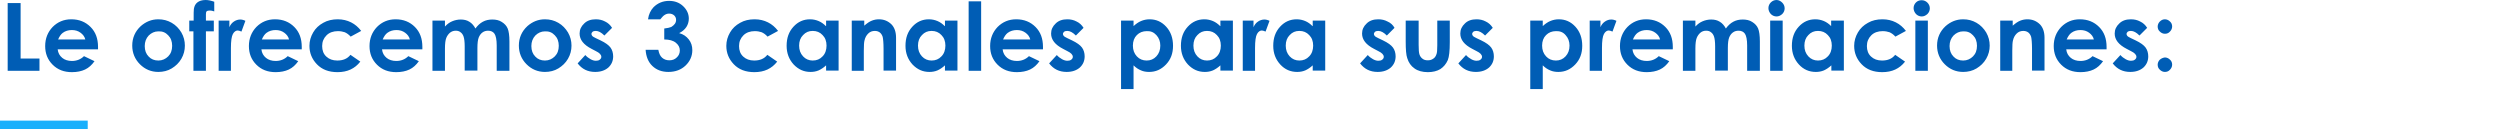 <?xml version="1.0" encoding="utf-8"?>
<!-- Generator: Adobe Illustrator 27.2.0, SVG Export Plug-In . SVG Version: 6.00 Build 0)  -->
<svg version="1.1" id="Capa_1" xmlns="http://www.w3.org/2000/svg" xmlns:xlink="http://www.w3.org/1999/xlink" x="0px" y="0px"
	 viewBox="0 0 1140 59" style="enable-background:new 0 0 1140 59;" xml:space="preserve">
<style type="text/css">
	.st0{fill:#1AB0FC;}
	.st1{clip-path:url(#SVGID_00000146457924481586523210000001855863261645785479_);fill:#005DB5;}
</style>
<rect y="55" class="st0" width="40" height="4"/>
<g>
	<defs>
		<rect id="SVGID_1_" width="1140" height="59"/>
	</defs>
	<clipPath id="SVGID_00000093137086860559741890000016244399435275612064_">
		<use xlink:href="#SVGID_1_"  style="overflow:visible;"/>
	</clipPath>
	<path style="clip-path:url(#SVGID_00000093137086860559741890000016244399435275612064_);fill:#005DB5;" d="M984.9,27.2
		c-0.6,0.6-1,1.4-1,2.3c0,0.9,0.3,1.7,1,2.3c0.6,0.6,1.4,1,2.3,1c0.9,0,1.7-0.3,2.3-1c0.6-0.6,1-1.4,1-2.3c0-0.9-0.3-1.7-1-2.3
		c-0.6-0.6-1.4-1-2.3-1C986.4,26.3,985.6,26.6,984.9,27.2 M984.9,9.8c-0.6,0.6-1,1.4-1,2.3s0.3,1.7,1,2.3c0.6,0.6,1.4,1,2.3,1
		c0.9,0,1.7-0.3,2.3-1c0.6-0.6,1-1.4,1-2.3c0-0.9-0.3-1.7-1-2.3c-0.6-0.6-1.4-1-2.3-1C986.4,8.8,985.6,9.1,984.9,9.8 M975.9,9.8
		c-1.3-0.7-2.7-1-4.2-1c-2.2,0-4,0.6-5.3,1.9c-1.4,1.3-2.1,2.8-2.1,4.6c0,2.8,1.8,5.1,5.5,7l1.9,1c1.7,0.8,2.5,1.7,2.5,2.6
		c0,0.5-0.2,0.9-0.7,1.3c-0.5,0.4-1.1,0.5-1.8,0.5c-0.7,0-1.5-0.2-2.4-0.7c-0.9-0.5-1.7-1.1-2.4-1.9l-3.5,3.8c2,2.6,4.6,3.9,8,3.9
		c2.5,0,4.5-0.7,6-2c1.5-1.4,2.2-3.1,2.2-5.1c0-1.5-0.4-2.9-1.2-4c-0.8-1.1-2.3-2.2-4.6-3.3l-2.1-1c-0.9-0.4-1.5-0.8-1.7-1.1
		c-0.2-0.3-0.3-0.5-0.3-0.8c0-0.4,0.2-0.7,0.5-1c0.4-0.3,0.9-0.4,1.5-0.4c1.2,0,2.5,0.7,3.9,2.1l3.5-3.5
		C978.3,11.4,977.2,10.4,975.9,9.8 M942.4,18c0.6-1.4,1.3-2.4,2.1-3c1.2-0.9,2.6-1.3,4.2-1.3c1.5,0,2.8,0.4,3.9,1.2s1.9,1.8,2.2,3.1
		H942.4z M960.6,21.4c0-3.8-1.1-6.8-3.4-9.1c-2.3-2.3-5.2-3.5-8.8-3.5c-3.4,0-6.2,1.2-8.5,3.5c-2.2,2.3-3.4,5.2-3.4,8.7
		c0,3.4,1.1,6.2,3.4,8.5c2.3,2.3,5.2,3.4,8.8,3.4c2.3,0,4.3-0.4,6-1.2c1.7-0.8,3.1-2.1,4.3-3.8l-4.8-2.3c-1.5,1.5-3.4,2.2-5.5,2.2
		c-1.8,0-3.3-0.5-4.4-1.4c-1.2-1-1.9-2.2-2.1-3.9h18.4L960.6,21.4z M911.9,32.3h5.7v-9.2c0-2.4,0.1-3.9,0.3-4.6
		c0.3-1.4,0.9-2.4,1.7-3.2c0.8-0.8,1.8-1.2,3-1.2c0.9,0,1.6,0.2,2.3,0.7c0.6,0.5,1,1.1,1.3,2c0.2,0.9,0.4,2.7,0.4,5.4v10h5.7V17.2
		c0-2.6-0.7-4.6-2-6c-1.6-1.6-3.5-2.4-5.8-2.4c-1.1,0-2.2,0.2-3.2,0.6c-1.1,0.4-2.2,1.2-3.5,2.3V9.4h-5.7V32.3z M899.7,16.1
		c1.2,1.2,1.8,2.8,1.8,4.8c0,2-0.6,3.6-1.8,4.8c-1.2,1.2-2.7,1.9-4.5,1.9c-1.8,0-3.3-0.6-4.4-1.8c-1.2-1.2-1.8-2.8-1.8-4.8
		c0-1.9,0.6-3.5,1.8-4.8c1.2-1.2,2.7-1.9,4.4-1.9C897,14.2,898.5,14.8,899.7,16.1 M887.2,11.9c-2.6,2.4-3.9,5.4-3.9,8.9
		c0,3.3,1.2,6.2,3.5,8.5s5.1,3.5,8.4,3.5c2.2,0,4.3-0.5,6.1-1.6c1.8-1.1,3.3-2.5,4.4-4.4c1.1-1.9,1.6-3.9,1.6-6c0-2.1-0.5-4.1-1.6-6
		c-1.1-1.8-2.5-3.3-4.4-4.4c-1.9-1.1-3.9-1.6-6.1-1.6C892.1,8.8,889.5,9.9,887.2,11.9 M873.4,32.3h5.7V9.4h-5.7V32.3z M873.7,1.1
		c-0.7,0.7-1.1,1.6-1.1,2.6c0,1,0.4,1.9,1.1,2.7c0.7,0.7,1.6,1.1,2.6,1.1c1,0,1.8-0.4,2.6-1.1c0.7-0.7,1.1-1.6,1.1-2.6
		c0-1-0.4-1.9-1.1-2.6c-0.7-0.7-1.6-1.1-2.6-1.1S874.4,0.4,873.7,1.1 M864.5,10.2c-1.8-0.9-3.8-1.4-6.1-1.4c-2.5,0-4.7,0.5-6.6,1.6
		c-2,1.1-3.5,2.5-4.6,4.4c-1.1,1.9-1.7,3.9-1.7,6.1c0,3.2,1.1,6,3.4,8.4c2.3,2.4,5.4,3.6,9.4,3.6c4.5,0,7.9-1.6,10.4-4.8l-4.5-3.1
		c-1.4,1.8-3.4,2.6-6,2.6c-2.1,0-3.7-0.6-5-1.8c-1.3-1.2-1.9-2.8-1.9-4.8c0-2,0.7-3.6,2-4.9c1.3-1.3,3.1-1.9,5.2-1.9
		c1.2,0,2.2,0.2,3.1,0.5c0.9,0.4,1.8,1,2.7,2l4.8-2.6C867.8,12.4,866.3,11.1,864.5,10.2 M833.5,16c1.2,1.2,1.8,2.8,1.8,4.8
		c0,2-0.6,3.7-1.8,4.9c-1.2,1.3-2.7,1.9-4.5,1.9c-1.7,0-3.2-0.6-4.4-1.9c-1.2-1.3-1.8-2.9-1.8-4.9c0-2,0.6-3.6,1.8-4.8
		c1.2-1.3,2.6-1.9,4.4-1.9C830.8,14.1,832.3,14.7,833.5,16 M835,11.9c-1-1-2.1-1.8-3.3-2.3c-1.2-0.5-2.5-0.8-3.9-0.8
		c-3,0-5.5,1.1-7.6,3.4c-2.1,2.3-3.1,5.1-3.1,8.7c0,3.4,1.1,6.2,3.2,8.5s4.7,3.4,7.7,3.4c1.3,0,2.5-0.2,3.7-0.7
		c1.1-0.5,2.2-1.2,3.4-2.3v2.4h5.7V9.4H835V11.9z M807.2,32.3h5.7V9.4h-5.7V32.3z M807.5,1.1c-0.7,0.7-1.1,1.6-1.1,2.6
		c0,1,0.4,1.9,1.1,2.7c0.7,0.7,1.6,1.1,2.6,1.1c1,0,1.8-0.4,2.6-1.1c0.7-0.7,1.1-1.6,1.1-2.6c0-1-0.4-1.9-1.1-2.6S811.1,0,810.1,0
		S808.2,0.4,807.5,1.1 M767.4,32.3h5.7V22.1c0-2.2,0.2-3.8,0.6-4.8c0.4-1,1-1.8,1.7-2.4s1.6-0.9,2.6-0.9c0.9,0,1.6,0.2,2.2,0.7
		c0.6,0.4,1.1,1.1,1.4,2c0.3,0.9,0.5,2.4,0.5,4.4v11.1h5.8V21.9c0-2.2,0.2-3.8,0.6-4.8c0.4-1,1-1.8,1.7-2.3c0.8-0.6,1.7-0.8,2.6-0.8
		c1.3,0,2.3,0.5,2.9,1.4c0.6,0.9,1,2.7,1,5.3v11.6h5.8V18.9c0-2.7-0.3-4.7-0.8-5.9c-0.5-1.2-1.4-2.2-2.7-3c-1.2-0.8-2.7-1.1-4.3-1.1
		c-1.6,0-3,0.3-4.3,1c-1.3,0.7-2.4,1.7-3.4,3.1c-0.7-1.3-1.6-2.4-2.8-3.1c-1.1-0.7-2.4-1-3.9-1c-1.4,0-2.7,0.3-3.9,0.8
		c-1.2,0.5-2.3,1.3-3.3,2.4V9.4h-5.7V32.3z M744.6,18c0.6-1.4,1.3-2.4,2.1-3c1.2-0.9,2.6-1.3,4.2-1.3c1.5,0,2.8,0.4,3.9,1.2
		s1.9,1.8,2.2,3.1H744.6z M762.8,21.4c0-3.8-1.1-6.8-3.4-9.1c-2.3-2.3-5.2-3.5-8.8-3.5c-3.4,0-6.2,1.2-8.5,3.5
		c-2.2,2.3-3.4,5.2-3.4,8.7c0,3.4,1.1,6.2,3.4,8.5c2.3,2.3,5.2,3.4,8.8,3.4c2.3,0,4.3-0.4,6-1.2c1.7-0.8,3.1-2.1,4.3-3.8l-4.8-2.3
		c-1.5,1.5-3.4,2.2-5.5,2.2c-1.8,0-3.3-0.5-4.4-1.4c-1.2-1-1.9-2.2-2.1-3.9h18.4L762.8,21.4z M724.8,32.3h5.7V23l0-1.1
		c0-3.2,0.3-5.3,0.9-6.4c0.6-1.1,1.4-1.6,2.2-1.6c0.4,0,1,0.2,1.7,0.5l1.8-4.9c-0.8-0.4-1.6-0.6-2.3-0.6c-1.1,0-2,0.3-2.9,0.9
		c-0.9,0.6-1.6,1.4-2.1,2.6V9.4h-4.9V32.3z M713.9,16c1.2,1.3,1.8,2.9,1.8,4.8c0,2-0.6,3.6-1.8,4.9c-1.2,1.3-2.7,1.9-4.4,1.9
		c-1.8,0-3.3-0.6-4.5-1.9c-1.2-1.3-1.8-2.9-1.8-4.9c0-2,0.6-3.6,1.8-4.8c1.2-1.2,2.7-1.8,4.5-1.8C711.3,14.1,712.8,14.7,713.9,16
		 M697.8,9.4v31.2h5.7V29.8c1.1,1.1,2.2,1.8,3.4,2.3c1.1,0.5,2.4,0.7,3.7,0.7c3,0,5.5-1.1,7.7-3.4c2.2-2.3,3.2-5.1,3.2-8.5
		c0-3.5-1-6.4-3.1-8.7c-2.1-2.3-4.6-3.4-7.6-3.4c-1.4,0-2.7,0.3-3.9,0.8c-1.2,0.5-2.3,1.3-3.4,2.3V9.4H697.8z M677.5,9.8
		c-1.3-0.7-2.7-1-4.2-1c-2.2,0-4,0.6-5.3,1.9c-1.4,1.3-2.1,2.8-2.1,4.6c0,2.8,1.8,5.1,5.5,7l1.9,1c1.7,0.8,2.5,1.7,2.5,2.6
		c0,0.5-0.2,0.9-0.7,1.3c-0.5,0.4-1.1,0.5-1.8,0.5c-0.7,0-1.5-0.2-2.4-0.7c-0.9-0.5-1.7-1.1-2.4-1.9l-3.5,3.8c2,2.6,4.6,3.9,8,3.9
		c2.5,0,4.5-0.7,6-2c1.5-1.4,2.2-3.1,2.2-5.1c0-1.5-0.4-2.9-1.2-4c-0.8-1.1-2.3-2.2-4.6-3.3l-2.1-1c-0.9-0.4-1.5-0.8-1.7-1.1
		c-0.2-0.3-0.3-0.5-0.3-0.8c0-0.4,0.2-0.7,0.5-1c0.4-0.3,0.9-0.4,1.5-0.4c1.2,0,2.5,0.7,3.9,2.1l3.5-3.5
		C679.9,11.4,678.8,10.4,677.5,9.8 M641,18.9c0,3.7,0.2,6.2,0.7,7.6c0.6,2,1.7,3.6,3.3,4.7c1.5,1.1,3.6,1.7,6.1,1.7
		c2.3,0,4.2-0.5,5.7-1.4c1.5-1,2.6-2.3,3.4-4.1c0.6-1.5,0.9-4.2,0.9-8.2V9.4h-5.7v11.2c0,2.2-0.1,3.6-0.4,4.2
		c-0.3,0.9-0.8,1.6-1.5,2c-0.7,0.5-1.5,0.7-2.4,0.7c-1,0-1.8-0.2-2.4-0.7c-0.7-0.5-1.1-1.1-1.4-1.9c-0.3-0.8-0.4-2.3-0.4-4.5v-11
		H641V18.9z M632.7,9.8c-1.3-0.7-2.7-1-4.2-1c-2.2,0-4,0.6-5.3,1.9c-1.4,1.3-2.1,2.8-2.1,4.6c0,2.8,1.8,5.1,5.5,7l1.9,1
		c1.7,0.8,2.5,1.7,2.5,2.6c0,0.5-0.2,0.9-0.7,1.3c-0.5,0.4-1.1,0.5-1.8,0.5c-0.7,0-1.5-0.2-2.4-0.7c-0.9-0.5-1.7-1.1-2.4-1.9
		l-3.5,3.8c2,2.6,4.6,3.9,8,3.9c2.5,0,4.5-0.7,6-2c1.5-1.4,2.2-3.1,2.2-5.1c0-1.5-0.4-2.9-1.2-4c-0.8-1.1-2.3-2.2-4.6-3.3l-2.1-1
		c-0.9-0.4-1.5-0.8-1.7-1.1c-0.2-0.3-0.3-0.5-0.3-0.8c0-0.4,0.2-0.7,0.5-1c0.4-0.3,0.9-0.4,1.5-0.4c1.2,0,2.5,0.7,3.9,2.1l3.5-3.5
		C635.2,11.4,634.1,10.4,632.7,9.8 M597,16c1.2,1.2,1.8,2.8,1.8,4.8c0,2-0.6,3.7-1.8,4.9c-1.2,1.3-2.7,1.9-4.5,1.9
		c-1.7,0-3.2-0.6-4.4-1.9c-1.2-1.3-1.8-2.9-1.8-4.9c0-2,0.6-3.6,1.8-4.8c1.2-1.3,2.6-1.9,4.4-1.9C594.3,14.1,595.8,14.7,597,16
		 M598.5,11.9c-1-1-2.1-1.8-3.3-2.3c-1.2-0.5-2.5-0.8-3.9-0.8c-3,0-5.5,1.1-7.6,3.4c-2.1,2.3-3.1,5.1-3.1,8.7c0,3.4,1.1,6.2,3.2,8.5
		s4.7,3.4,7.7,3.4c1.3,0,2.5-0.2,3.7-0.7c1.1-0.5,2.2-1.2,3.4-2.3v2.4h5.7V9.4h-5.7V11.9z M566.6,32.3h5.7V23l0-1.1
		c0-3.2,0.3-5.3,0.9-6.4c0.6-1.1,1.4-1.6,2.2-1.6c0.4,0,1,0.2,1.7,0.5l1.8-4.9c-0.8-0.4-1.6-0.6-2.3-0.6c-1,0-2,0.3-2.9,0.9
		c-0.9,0.6-1.6,1.4-2.1,2.6V9.4h-4.9V32.3z M554.9,16c1.2,1.2,1.8,2.8,1.8,4.8c0,2-0.6,3.7-1.8,4.9c-1.2,1.3-2.7,1.9-4.5,1.9
		c-1.7,0-3.2-0.6-4.4-1.9c-1.2-1.3-1.8-2.9-1.8-4.9c0-2,0.6-3.6,1.8-4.8c1.2-1.3,2.6-1.9,4.4-1.9C552.2,14.1,553.7,14.7,554.9,16
		 M556.4,11.9c-1-1-2.1-1.8-3.3-2.3c-1.2-0.5-2.5-0.8-3.9-0.8c-3,0-5.5,1.1-7.6,3.4c-2.1,2.3-3.1,5.1-3.1,8.7c0,3.4,1.1,6.2,3.2,8.5
		c2.2,2.3,4.7,3.4,7.7,3.4c1.3,0,2.5-0.2,3.7-0.7c1.1-0.5,2.2-1.2,3.4-2.3v2.4h5.7V9.4h-5.7V11.9z M527.3,16
		c1.2,1.3,1.8,2.9,1.8,4.8c0,2-0.6,3.6-1.8,4.9c-1.2,1.3-2.7,1.9-4.4,1.9c-1.8,0-3.3-0.6-4.5-1.9c-1.2-1.3-1.8-2.9-1.8-4.9
		c0-2,0.6-3.6,1.8-4.8c1.2-1.2,2.7-1.8,4.5-1.8C524.7,14.1,526.1,14.7,527.3,16 M511.2,9.4v31.2h5.7V29.8c1.1,1.1,2.2,1.8,3.4,2.3
		c1.1,0.5,2.4,0.7,3.7,0.7c3,0,5.5-1.1,7.7-3.4c2.2-2.3,3.2-5.1,3.2-8.5c0-3.5-1-6.4-3.1-8.7c-2.1-2.3-4.6-3.4-7.6-3.4
		c-1.4,0-2.7,0.3-3.9,0.8c-1.2,0.5-2.3,1.3-3.4,2.3V9.4H511.2z M490.9,9.8c-1.3-0.7-2.7-1-4.2-1c-2.2,0-4,0.6-5.3,1.9
		c-1.4,1.3-2.1,2.8-2.1,4.6c0,2.8,1.8,5.1,5.5,7l1.9,1c1.7,0.8,2.5,1.7,2.5,2.6c0,0.5-0.2,0.9-0.7,1.3c-0.5,0.4-1.1,0.5-1.8,0.5
		c-0.7,0-1.5-0.2-2.4-0.7c-0.9-0.5-1.7-1.1-2.4-1.9l-3.5,3.8c2,2.6,4.6,3.9,8,3.9c2.5,0,4.5-0.7,6-2c1.5-1.4,2.2-3.1,2.2-5.1
		c0-1.5-0.4-2.9-1.2-4c-0.8-1.1-2.3-2.2-4.6-3.3l-2.1-1c-0.9-0.4-1.5-0.8-1.7-1.1c-0.2-0.3-0.3-0.5-0.3-0.8c0-0.4,0.2-0.7,0.5-1
		c0.4-0.3,0.9-0.4,1.5-0.4c1.2,0,2.5,0.7,3.9,2.1l3.5-3.5C493.3,11.4,492.2,10.4,490.9,9.8 M457.4,18c0.6-1.4,1.3-2.4,2.1-3
		c1.2-0.9,2.6-1.3,4.2-1.3c1.5,0,2.8,0.4,3.9,1.2c1.1,0.8,1.9,1.8,2.2,3.1H457.4z M475.6,21.4c0-3.8-1.1-6.8-3.4-9.1
		c-2.3-2.3-5.2-3.5-8.8-3.5c-3.4,0-6.2,1.2-8.5,3.5c-2.2,2.3-3.4,5.2-3.4,8.7c0,3.4,1.1,6.2,3.4,8.5c2.3,2.3,5.2,3.4,8.8,3.4
		c2.3,0,4.3-0.4,6-1.2c1.7-0.8,3.1-2.1,4.3-3.8l-4.8-2.3c-1.5,1.5-3.4,2.2-5.5,2.2c-1.8,0-3.3-0.5-4.4-1.4c-1.2-1-1.9-2.2-2.1-3.9
		h18.4L475.6,21.4z M441.7,32.3h5.7V0.6h-5.7V32.3z M429.3,16c1.2,1.2,1.8,2.8,1.8,4.8c0,2-0.6,3.7-1.8,4.9
		c-1.2,1.3-2.7,1.9-4.5,1.9c-1.7,0-3.2-0.6-4.4-1.9c-1.2-1.3-1.8-2.9-1.8-4.9c0-2,0.6-3.6,1.8-4.8c1.2-1.3,2.6-1.9,4.4-1.9
		C426.6,14.1,428.1,14.7,429.3,16 M430.8,11.9c-1-1-2.1-1.8-3.3-2.3c-1.2-0.5-2.5-0.8-3.9-0.8c-3,0-5.5,1.1-7.6,3.4
		c-2.1,2.3-3.1,5.1-3.1,8.7c0,3.4,1.1,6.2,3.2,8.5c2.2,2.3,4.7,3.4,7.7,3.4c1.3,0,2.5-0.2,3.7-0.7c1.1-0.5,2.2-1.2,3.4-2.3v2.4h5.7
		V9.4h-5.7V11.9z M388.2,32.3h5.7v-9.2c0-2.4,0.1-3.9,0.3-4.6c0.3-1.4,0.9-2.4,1.7-3.2c0.8-0.8,1.8-1.2,3-1.2c0.9,0,1.6,0.2,2.3,0.7
		c0.6,0.5,1,1.1,1.3,2c0.2,0.9,0.4,2.7,0.4,5.4v10h5.7V17.2c0-2.6-0.7-4.6-2-6c-1.6-1.6-3.5-2.4-5.8-2.4c-1.1,0-2.2,0.2-3.2,0.6
		c-1.1,0.4-2.2,1.2-3.5,2.3V9.4h-5.7V32.3z M375.1,16c1.2,1.2,1.8,2.8,1.8,4.8c0,2-0.6,3.7-1.8,4.9c-1.2,1.3-2.7,1.9-4.5,1.9
		c-1.7,0-3.2-0.6-4.4-1.9c-1.2-1.3-1.8-2.9-1.8-4.9c0-2,0.6-3.6,1.8-4.8c1.2-1.3,2.6-1.9,4.4-1.9C372.4,14.1,373.9,14.7,375.1,16
		 M376.6,11.9c-1-1-2.1-1.8-3.3-2.3c-1.2-0.5-2.5-0.8-3.9-0.8c-3,0-5.5,1.1-7.6,3.4c-2.1,2.3-3.1,5.1-3.1,8.7c0,3.4,1.1,6.2,3.2,8.5
		c2.2,2.3,4.7,3.4,7.7,3.4c1.3,0,2.5-0.2,3.7-0.7c1.1-0.5,2.2-1.2,3.4-2.3v2.4h5.7V9.4h-5.7V11.9z M350.2,10.2
		c-1.8-0.9-3.8-1.4-6.1-1.4c-2.5,0-4.7,0.5-6.6,1.6c-2,1.1-3.5,2.5-4.6,4.4c-1.1,1.9-1.7,3.9-1.7,6.1c0,3.2,1.1,6,3.4,8.4
		c2.3,2.4,5.4,3.6,9.4,3.6c4.5,0,7.9-1.6,10.4-4.8l-4.5-3.1c-1.4,1.8-3.4,2.6-6,2.6c-2.1,0-3.7-0.6-5-1.8c-1.3-1.2-1.9-2.8-1.9-4.8
		c0-2,0.7-3.6,2-4.9c1.3-1.3,3.1-1.9,5.2-1.9c1.2,0,2.2,0.2,3.1,0.5c0.9,0.4,1.8,1,2.7,2l4.8-2.6C353.5,12.4,352,11.1,350.2,10.2
		 M302.8,7c0.7-0.5,1.4-0.8,2.3-0.8c1,0,1.7,0.3,2.3,0.8c0.6,0.6,0.9,1.2,0.9,2.1c0,0.6-0.2,1.3-0.6,1.8s-0.9,1-1.6,1.4
		c-0.7,0.3-1.7,0.5-3.2,0.7v5c2.3,0,4.1,0.5,5.3,1.5c1.2,1,1.8,2.1,1.8,3.5c0,1.3-0.5,2.4-1.4,3.2c-0.9,0.9-2,1.3-3.4,1.3
		c-1.3,0-2.4-0.4-3.3-1.2c-0.9-0.8-1.4-2-1.7-3.6h-5.8c0.2,3.1,1.2,5.6,3.1,7.4c1.9,1.8,4.3,2.7,7.3,2.7c3.2,0,5.8-1,7.8-2.9
		c2-1.9,3.1-4.3,3.1-7c0-1.9-0.5-3.5-1.6-4.9c-1.1-1.4-2.5-2.4-4.4-2.9c1.4-0.7,2.5-1.6,3.3-2.8c0.7-1.1,1.1-2.4,1.1-3.8
		c0-2.2-0.9-4.1-2.6-5.7c-1.7-1.6-3.8-2.4-6.4-2.4c-2.8,0-5.2,1-7.1,2.9c-1.3,1.4-2.2,3.2-2.5,5.5h5.6C301.7,8.2,302.1,7.5,302.8,7
		 M275.9,9.8c-1.3-0.7-2.7-1-4.2-1c-2.2,0-4,0.6-5.3,1.9c-1.4,1.3-2.1,2.8-2.1,4.6c0,2.8,1.8,5.1,5.5,7l1.9,1
		c1.7,0.8,2.5,1.7,2.5,2.6c0,0.5-0.2,0.9-0.7,1.3c-0.5,0.4-1.1,0.5-1.8,0.5c-0.7,0-1.5-0.2-2.4-0.7c-0.9-0.5-1.7-1.1-2.4-1.9
		l-3.5,3.8c2,2.6,4.6,3.9,8,3.9c2.5,0,4.5-0.7,6-2c1.5-1.4,2.2-3.1,2.2-5.1c0-1.5-0.4-2.9-1.2-4c-0.8-1.1-2.3-2.2-4.6-3.3l-2.1-1
		c-0.9-0.4-1.5-0.8-1.7-1.1c-0.2-0.3-0.3-0.5-0.3-0.8c0-0.4,0.2-0.7,0.5-1c0.4-0.3,0.9-0.4,1.5-0.4c1.2,0,2.5,0.7,3.9,2.1l3.5-3.5
		C278.3,11.4,277.2,10.4,275.9,9.8 M253,16.1c1.2,1.2,1.8,2.8,1.8,4.8c0,2-0.6,3.6-1.8,4.8c-1.2,1.2-2.7,1.9-4.5,1.9
		c-1.8,0-3.3-0.6-4.4-1.8c-1.2-1.2-1.8-2.8-1.8-4.8c0-1.9,0.6-3.5,1.8-4.8c1.2-1.2,2.7-1.9,4.4-1.9C250.3,14.2,251.8,14.8,253,16.1
		 M240.5,11.9c-2.6,2.4-3.9,5.4-3.9,8.9c0,3.3,1.2,6.2,3.5,8.5c2.3,2.3,5.1,3.5,8.4,3.5c2.2,0,4.3-0.5,6.1-1.6
		c1.8-1.1,3.3-2.5,4.4-4.4c1.1-1.9,1.6-3.9,1.6-6c0-2.1-0.5-4.1-1.6-6c-1.1-1.8-2.5-3.3-4.4-4.4c-1.9-1.1-3.9-1.6-6.1-1.6
		C245.4,8.8,242.8,9.9,240.5,11.9 M197.2,32.3h5.7V22.1c0-2.2,0.2-3.8,0.6-4.8c0.4-1,1-1.8,1.7-2.4c0.8-0.6,1.6-0.9,2.6-0.9
		c0.9,0,1.6,0.2,2.2,0.7c0.6,0.4,1.1,1.1,1.4,2c0.3,0.9,0.5,2.4,0.5,4.4v11.1h5.8V21.9c0-2.2,0.2-3.8,0.6-4.8c0.4-1,1-1.8,1.7-2.3
		c0.8-0.6,1.7-0.8,2.6-0.8c1.3,0,2.3,0.5,2.9,1.4c0.6,0.9,1,2.7,1,5.3v11.6h5.8V18.9c0-2.7-0.3-4.7-0.8-5.9c-0.5-1.2-1.4-2.2-2.7-3
		c-1.2-0.8-2.7-1.1-4.3-1.1c-1.6,0-3,0.3-4.3,1c-1.3,0.7-2.4,1.7-3.4,3.1c-0.7-1.3-1.6-2.4-2.8-3.1c-1.1-0.7-2.4-1-3.9-1
		c-1.4,0-2.7,0.3-3.9,0.8c-1.2,0.5-2.3,1.3-3.3,2.4V9.4h-5.7V32.3z M174.5,18c0.6-1.4,1.3-2.4,2.1-3c1.2-0.9,2.6-1.3,4.2-1.3
		c1.5,0,2.8,0.4,3.9,1.2c1.1,0.8,1.9,1.8,2.2,3.1H174.5z M192.6,21.4c0-3.8-1.1-6.8-3.4-9.1c-2.3-2.3-5.2-3.5-8.8-3.5
		c-3.4,0-6.2,1.2-8.5,3.5c-2.2,2.3-3.4,5.2-3.4,8.7c0,3.4,1.1,6.2,3.4,8.5c2.3,2.3,5.2,3.4,8.8,3.4c2.3,0,4.3-0.4,6-1.2
		c1.7-0.8,3.1-2.1,4.3-3.8l-4.8-2.3c-1.5,1.5-3.4,2.2-5.5,2.2c-1.8,0-3.3-0.5-4.4-1.4c-1.2-1-1.9-2.2-2.1-3.9h18.4L192.6,21.4z
		 M160.1,10.2c-1.8-0.9-3.8-1.4-6.1-1.4c-2.4,0-4.7,0.5-6.6,1.6c-2,1.1-3.5,2.5-4.6,4.4c-1.1,1.9-1.7,3.9-1.7,6.1
		c0,3.2,1.1,6,3.4,8.4c2.3,2.4,5.4,3.6,9.4,3.6c4.5,0,7.9-1.6,10.4-4.8l-4.5-3.1c-1.4,1.8-3.4,2.6-6,2.6c-2.1,0-3.7-0.6-5-1.8
		c-1.3-1.2-1.9-2.8-1.9-4.8c0-2,0.7-3.6,2-4.9c1.3-1.3,3.1-1.9,5.2-1.9c1.2,0,2.2,0.2,3.1,0.5c0.9,0.4,1.8,1,2.7,2l4.8-2.6
		C163.4,12.4,161.9,11.1,160.1,10.2 M119.4,18c0.6-1.4,1.3-2.4,2.1-3c1.2-0.9,2.6-1.3,4.2-1.3c1.5,0,2.8,0.4,3.9,1.2
		c1.1,0.8,1.9,1.8,2.2,3.1H119.4z M137.6,21.4c0-3.8-1.1-6.8-3.4-9.1c-2.3-2.3-5.2-3.5-8.8-3.5c-3.4,0-6.2,1.2-8.5,3.5
		c-2.2,2.3-3.4,5.2-3.4,8.7c0,3.4,1.1,6.2,3.4,8.5c2.3,2.3,5.2,3.4,8.8,3.4c2.3,0,4.3-0.4,6-1.2c1.7-0.8,3.1-2.1,4.3-3.8l-4.8-2.3
		c-1.5,1.5-3.4,2.2-5.5,2.2c-1.8,0-3.3-0.5-4.4-1.4c-1.2-1-1.9-2.2-2.1-3.9h18.4L137.6,21.4z M99.6,32.3h5.7V23l0-1.1
		c0-3.2,0.3-5.3,0.9-6.4c0.6-1.1,1.4-1.6,2.2-1.6c0.4,0,1,0.2,1.7,0.5l1.8-4.9c-0.8-0.4-1.6-0.6-2.3-0.6c-1,0-2,0.3-2.9,0.9
		c-0.9,0.6-1.6,1.4-2.1,2.6V9.4h-4.9V32.3z M86.2,14.3h2v18h5.7v-18h3.6V9.4h-3.6l0-2.9c0-0.7,0.1-1.1,0.3-1.3
		c0.3-0.3,0.8-0.4,1.5-0.4c0.5,0,1.2,0.1,2,0.4V0.8C96.3,0.3,95,0,93.8,0c-1.7,0-2.9,0.4-3.8,1.1c-0.9,0.7-1.4,1.7-1.6,3
		c-0.1,0.5-0.1,2.3-0.1,5.3h-2V14.3z M76.7,16.1c1.2,1.2,1.8,2.8,1.8,4.8c0,2-0.6,3.6-1.8,4.8c-1.2,1.2-2.7,1.9-4.5,1.9
		c-1.8,0-3.3-0.6-4.4-1.8c-1.2-1.2-1.8-2.8-1.8-4.8c0-1.9,0.6-3.5,1.8-4.8c1.2-1.2,2.7-1.9,4.4-1.9C74,14.2,75.5,14.8,76.7,16.1
		 M64.2,11.9c-2.6,2.4-3.9,5.4-3.9,8.9c0,3.3,1.2,6.2,3.5,8.5c2.3,2.3,5.1,3.5,8.4,3.5c2.2,0,4.3-0.5,6.1-1.6
		c1.8-1.1,3.3-2.5,4.4-4.4s1.6-3.9,1.6-6c0-2.1-0.5-4.1-1.6-6c-1.1-1.8-2.5-3.3-4.4-4.4c-1.9-1.1-3.9-1.6-6.1-1.6
		C69.1,8.8,66.5,9.9,64.2,11.9 M26.5,18c0.6-1.4,1.3-2.4,2.1-3c1.2-0.9,2.6-1.3,4.2-1.3c1.5,0,2.8,0.4,3.9,1.2
		c1.1,0.8,1.9,1.8,2.2,3.1H26.5z M44.7,21.4c0-3.8-1.1-6.8-3.4-9.1c-2.3-2.3-5.2-3.5-8.8-3.5c-3.4,0-6.2,1.2-8.5,3.5
		c-2.2,2.3-3.4,5.2-3.4,8.7c0,3.4,1.1,6.2,3.4,8.5c2.3,2.3,5.2,3.4,8.8,3.4c2.3,0,4.3-0.4,6-1.2c1.7-0.8,3.1-2.1,4.3-3.8l-4.8-2.3
		c-1.5,1.5-3.4,2.2-5.5,2.2c-1.8,0-3.3-0.5-4.4-1.4c-1.2-1-1.9-2.2-2.1-3.9h18.4L44.7,21.4z M3.5,32.3H18v-5.6H9.4V1.4H3.5V32.3z"/>
</g>
</svg>
